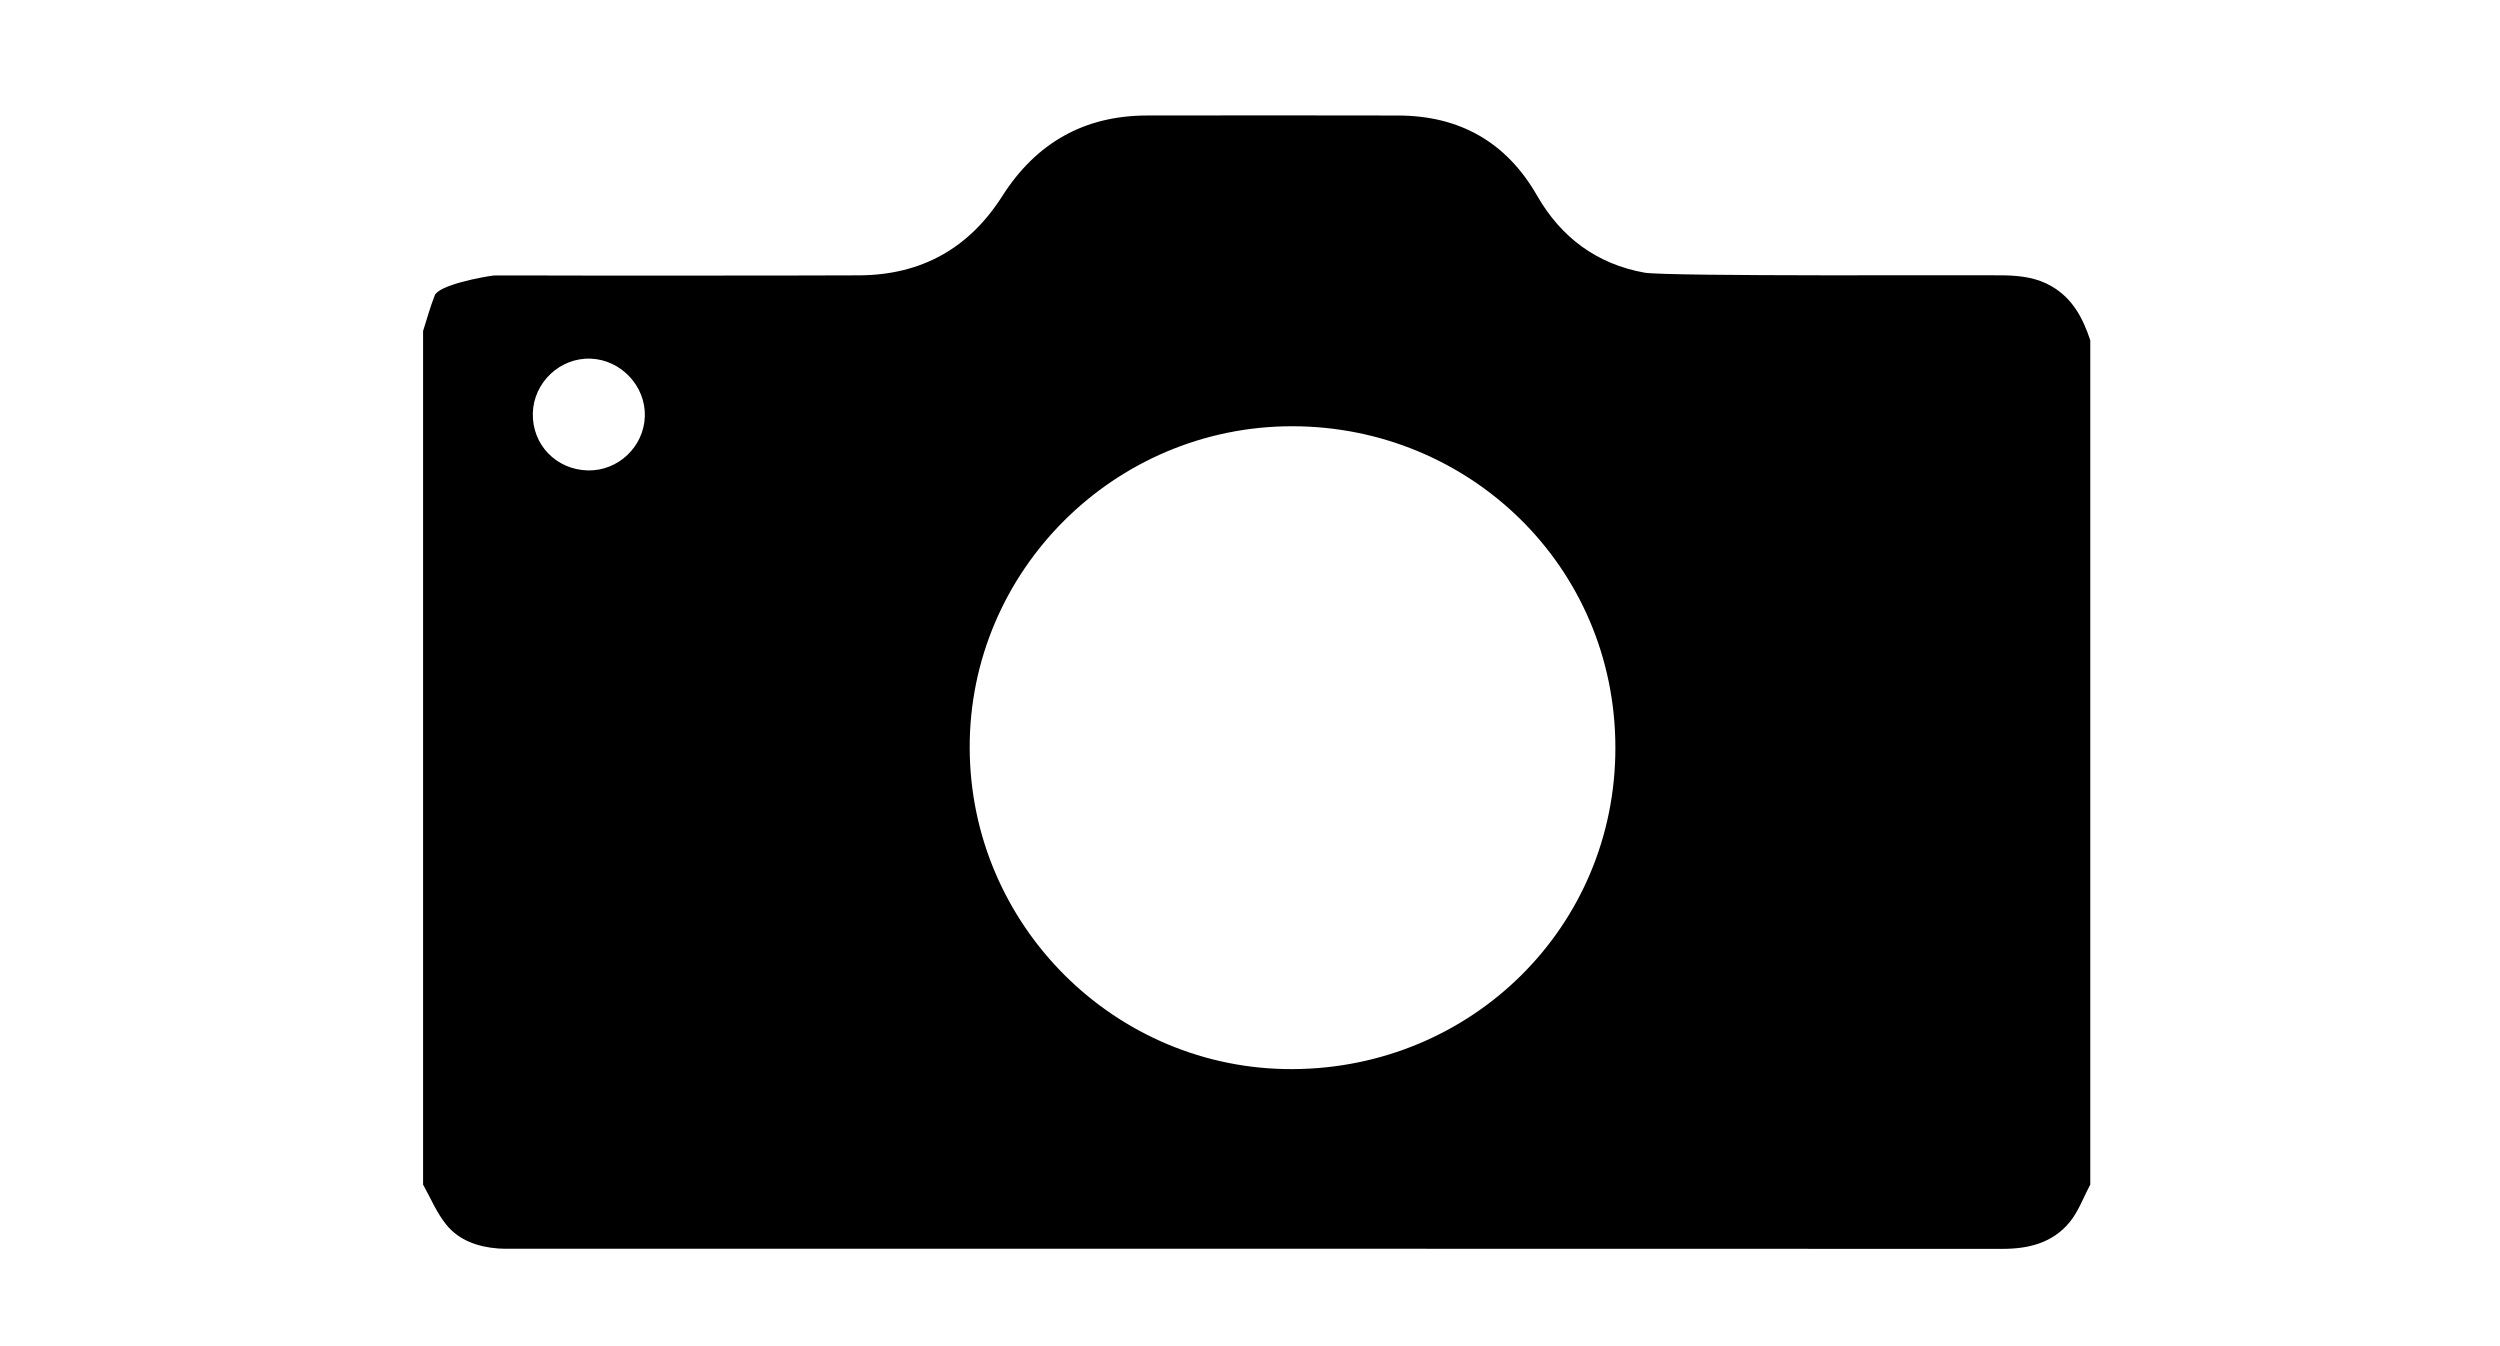 <?xml version="1.0" encoding="UTF-8"?>
<svg width="130px" height="70px" viewBox="0 0 130 70" version="1.1" xmlns="http://www.w3.org/2000/svg" xmlns:xlink="http://www.w3.org/1999/xlink">
    <!-- Generator: Sketch 43.1 (39012) - http://www.bohemiancoding.com/sketch -->
    <title>camera-icon</title>
    <desc>Created with Sketch.</desc>
    <defs></defs>
    <g id="Page-1" stroke="none" stroke-width="1" fill="none" fill-rule="evenodd">
        <g id="camera-icon" fill="#000000">
            <path d="M30.719,18.65 C29.121,18.589 27.746,19.886 27.707,21.489 C27.667,23.121 28.919,24.422 30.567,24.462 C32.147,24.499 33.49,23.222 33.532,21.639 C33.574,20.073 32.291,18.71 30.719,18.65 Z M50.424,38.894 C50.45,48.115 57.993,55.64 67.231,55.594 C76.51,55.548 84.015,48.216 84,38.863 C83.985,29.411 76.366,22.17 67.201,22.165 C57.934,22.16 50.397,29.705 50.424,38.894 M26.96,14.323 C29.276,14.336 42.373,14.333 44.69,14.318 C47.918,14.297 50.391,12.912 52.12,10.195 C53.866,7.451 56.357,6.011 59.642,6.006 C63.995,5.999 68.348,5.997 72.701,6.007 C75.904,6.014 78.334,7.391 79.925,10.167 C81.179,12.356 83.043,13.731 85.506,14.177 C86.67,14.388 103.034,14.291 104.23,14.318 C105.097,14.339 105.928,14.441 106.702,14.897 C107.794,15.541 108.315,16.559 108.694,17.692 L108.694,61.6 C108.341,62.259 108.081,62.994 107.615,63.561 C106.734,64.629 105.493,64.942 104.127,64.941 C76.486,64.93 42.851,64.935 26.567,64.935 C26.347,64.935 26.127,64.939 25.908,64.922 C24.854,64.842 23.875,64.504 23.208,63.685 C22.707,63.069 22.396,62.3 22,61.6 L22,17.214 C22.199,16.595 22.368,15.964 22.607,15.361 C22.818,14.828 25.053,14.4 25.698,14.323" id="Camera"></path>
        </g>
    </g>
</svg>